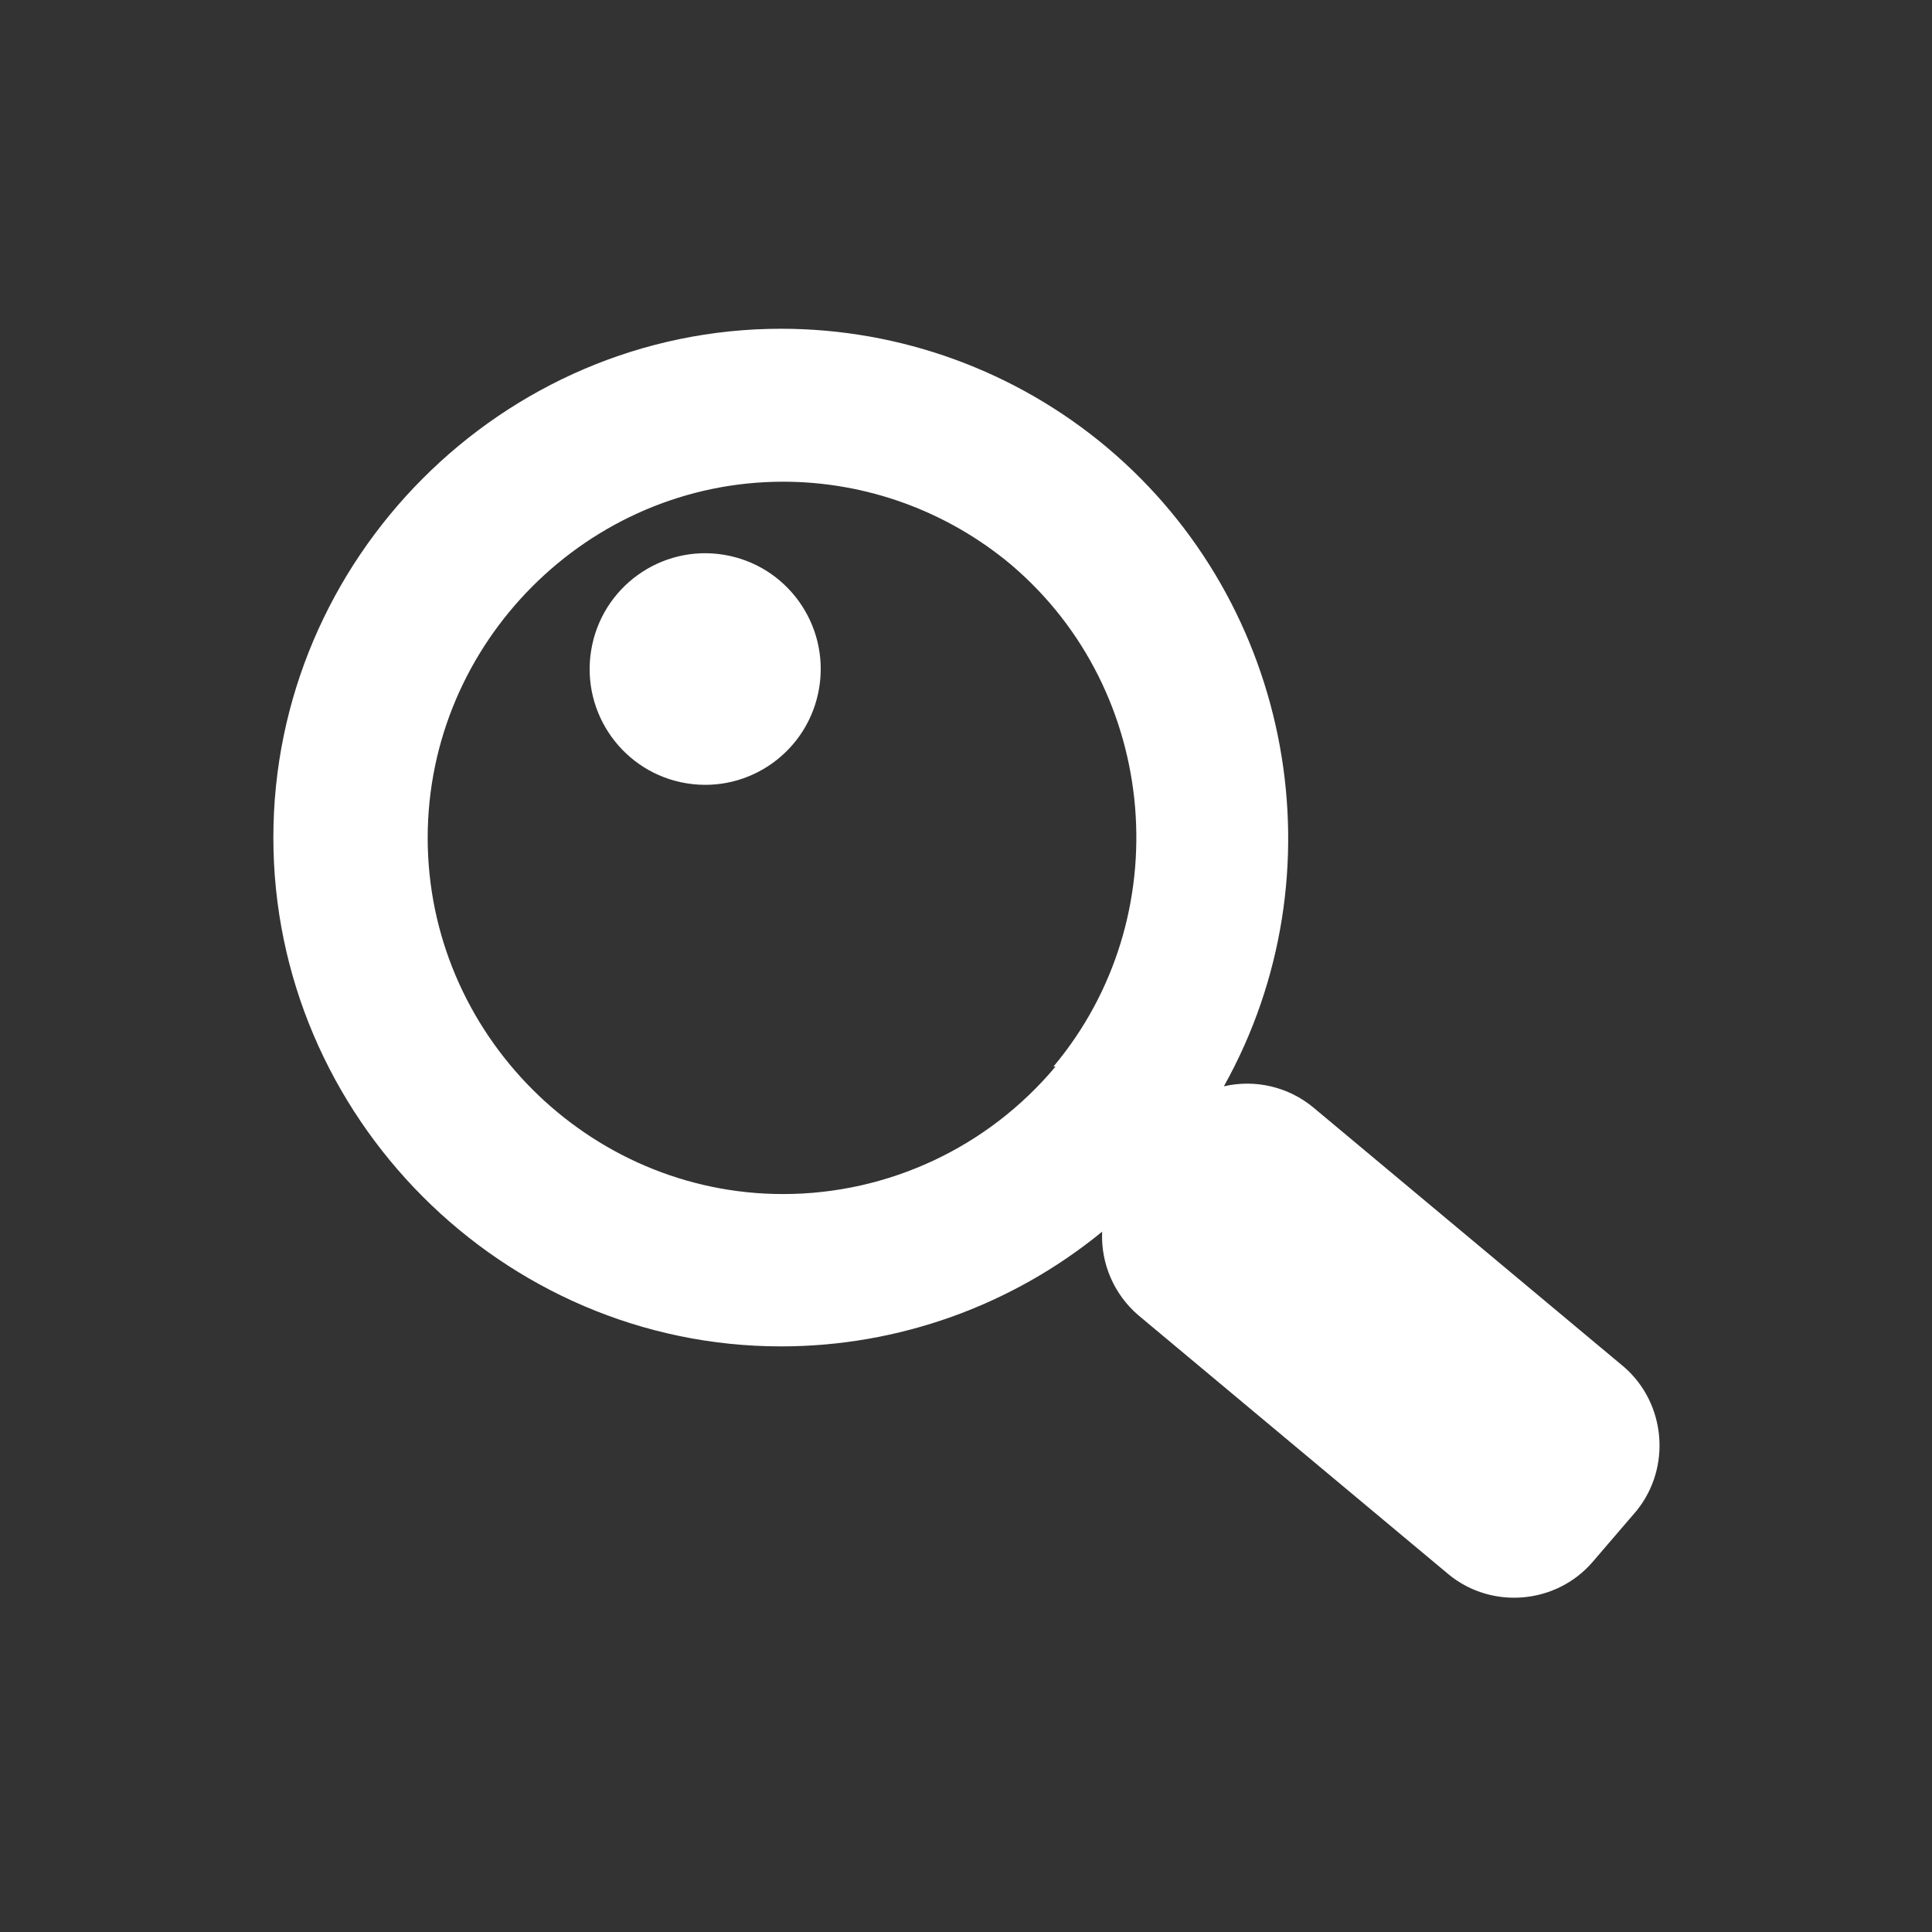 <?xml version="1.0" encoding="UTF-8" standalone="no"?>
<!DOCTYPE svg PUBLIC "-//W3C//DTD SVG 1.1//EN" "http://www.w3.org/Graphics/SVG/1.1/DTD/svg11.dtd">
<svg width="100%" height="100%" viewBox="0 0 1182 1182" version="1.1" xmlns="http://www.w3.org/2000/svg" xmlns:xlink="http://www.w3.org/1999/xlink" xml:space="preserve" xmlns:serif="http://www.serif.com/" style="fill-rule:evenodd;clip-rule:evenodd;stroke-linejoin:round;stroke-miterlimit:2;">
    <rect x="0" y="0" width="1182" height="1182" fill="#333333" stroke="none"/>
    <g transform="matrix(7.606,0,0,7.623,591.532,590.566)">
        <g transform="matrix(1,0,0,1,-55.792,-51.083)">
            <clipPath id="_clip1">
                <rect x="0" y="0" width="111.583" height="102.167"/>
            </clipPath>
            <g clip-path="url(#_clip1)">
                <g id="Layer_2" transform="matrix(4.167,0,0,4.167,0,0)">
                    <g id="Layer_1-2">
                        <g>
                            <path d="M16.1,2.29C14.336,0.81 12.105,-0.001 9.802,-0.001C4.426,-0.001 0.002,4.423 0.002,9.799C0.002,15.175 4.426,19.599 9.802,19.599C12.061,19.599 14.251,18.818 16,17.39C15.973,18.005 16.231,18.6 16.7,19L22.7,24C23.53,24.669 24.758,24.563 25.46,23.76L26.32,22.76C26.989,21.93 26.883,20.702 26.08,20L20.08,15C19.599,14.601 18.959,14.449 18.35,14.59C20.64,10.497 19.69,5.307 16.1,2.29ZM15.1,14.21C13.797,15.765 11.87,16.665 9.841,16.665C6.078,16.665 2.981,13.569 2.981,9.805C2.981,6.042 6.078,2.945 9.841,2.945C11.453,2.945 13.015,3.514 14.25,4.55C17.114,6.982 17.479,11.335 15.06,14.21L15.1,14.21Z" style="fill:white;fill-rule:nonzero;"/>
                            <g transform="matrix(0.161,-0.987,0.987,0.161,0.53,13.73)">
                                <circle cx="8.34" cy="6.55" r="2.23" style="fill:white;"/>
                            </g>
                        </g>
                    </g>
                </g>
            </g>
        </g>
    </g>
</svg>

